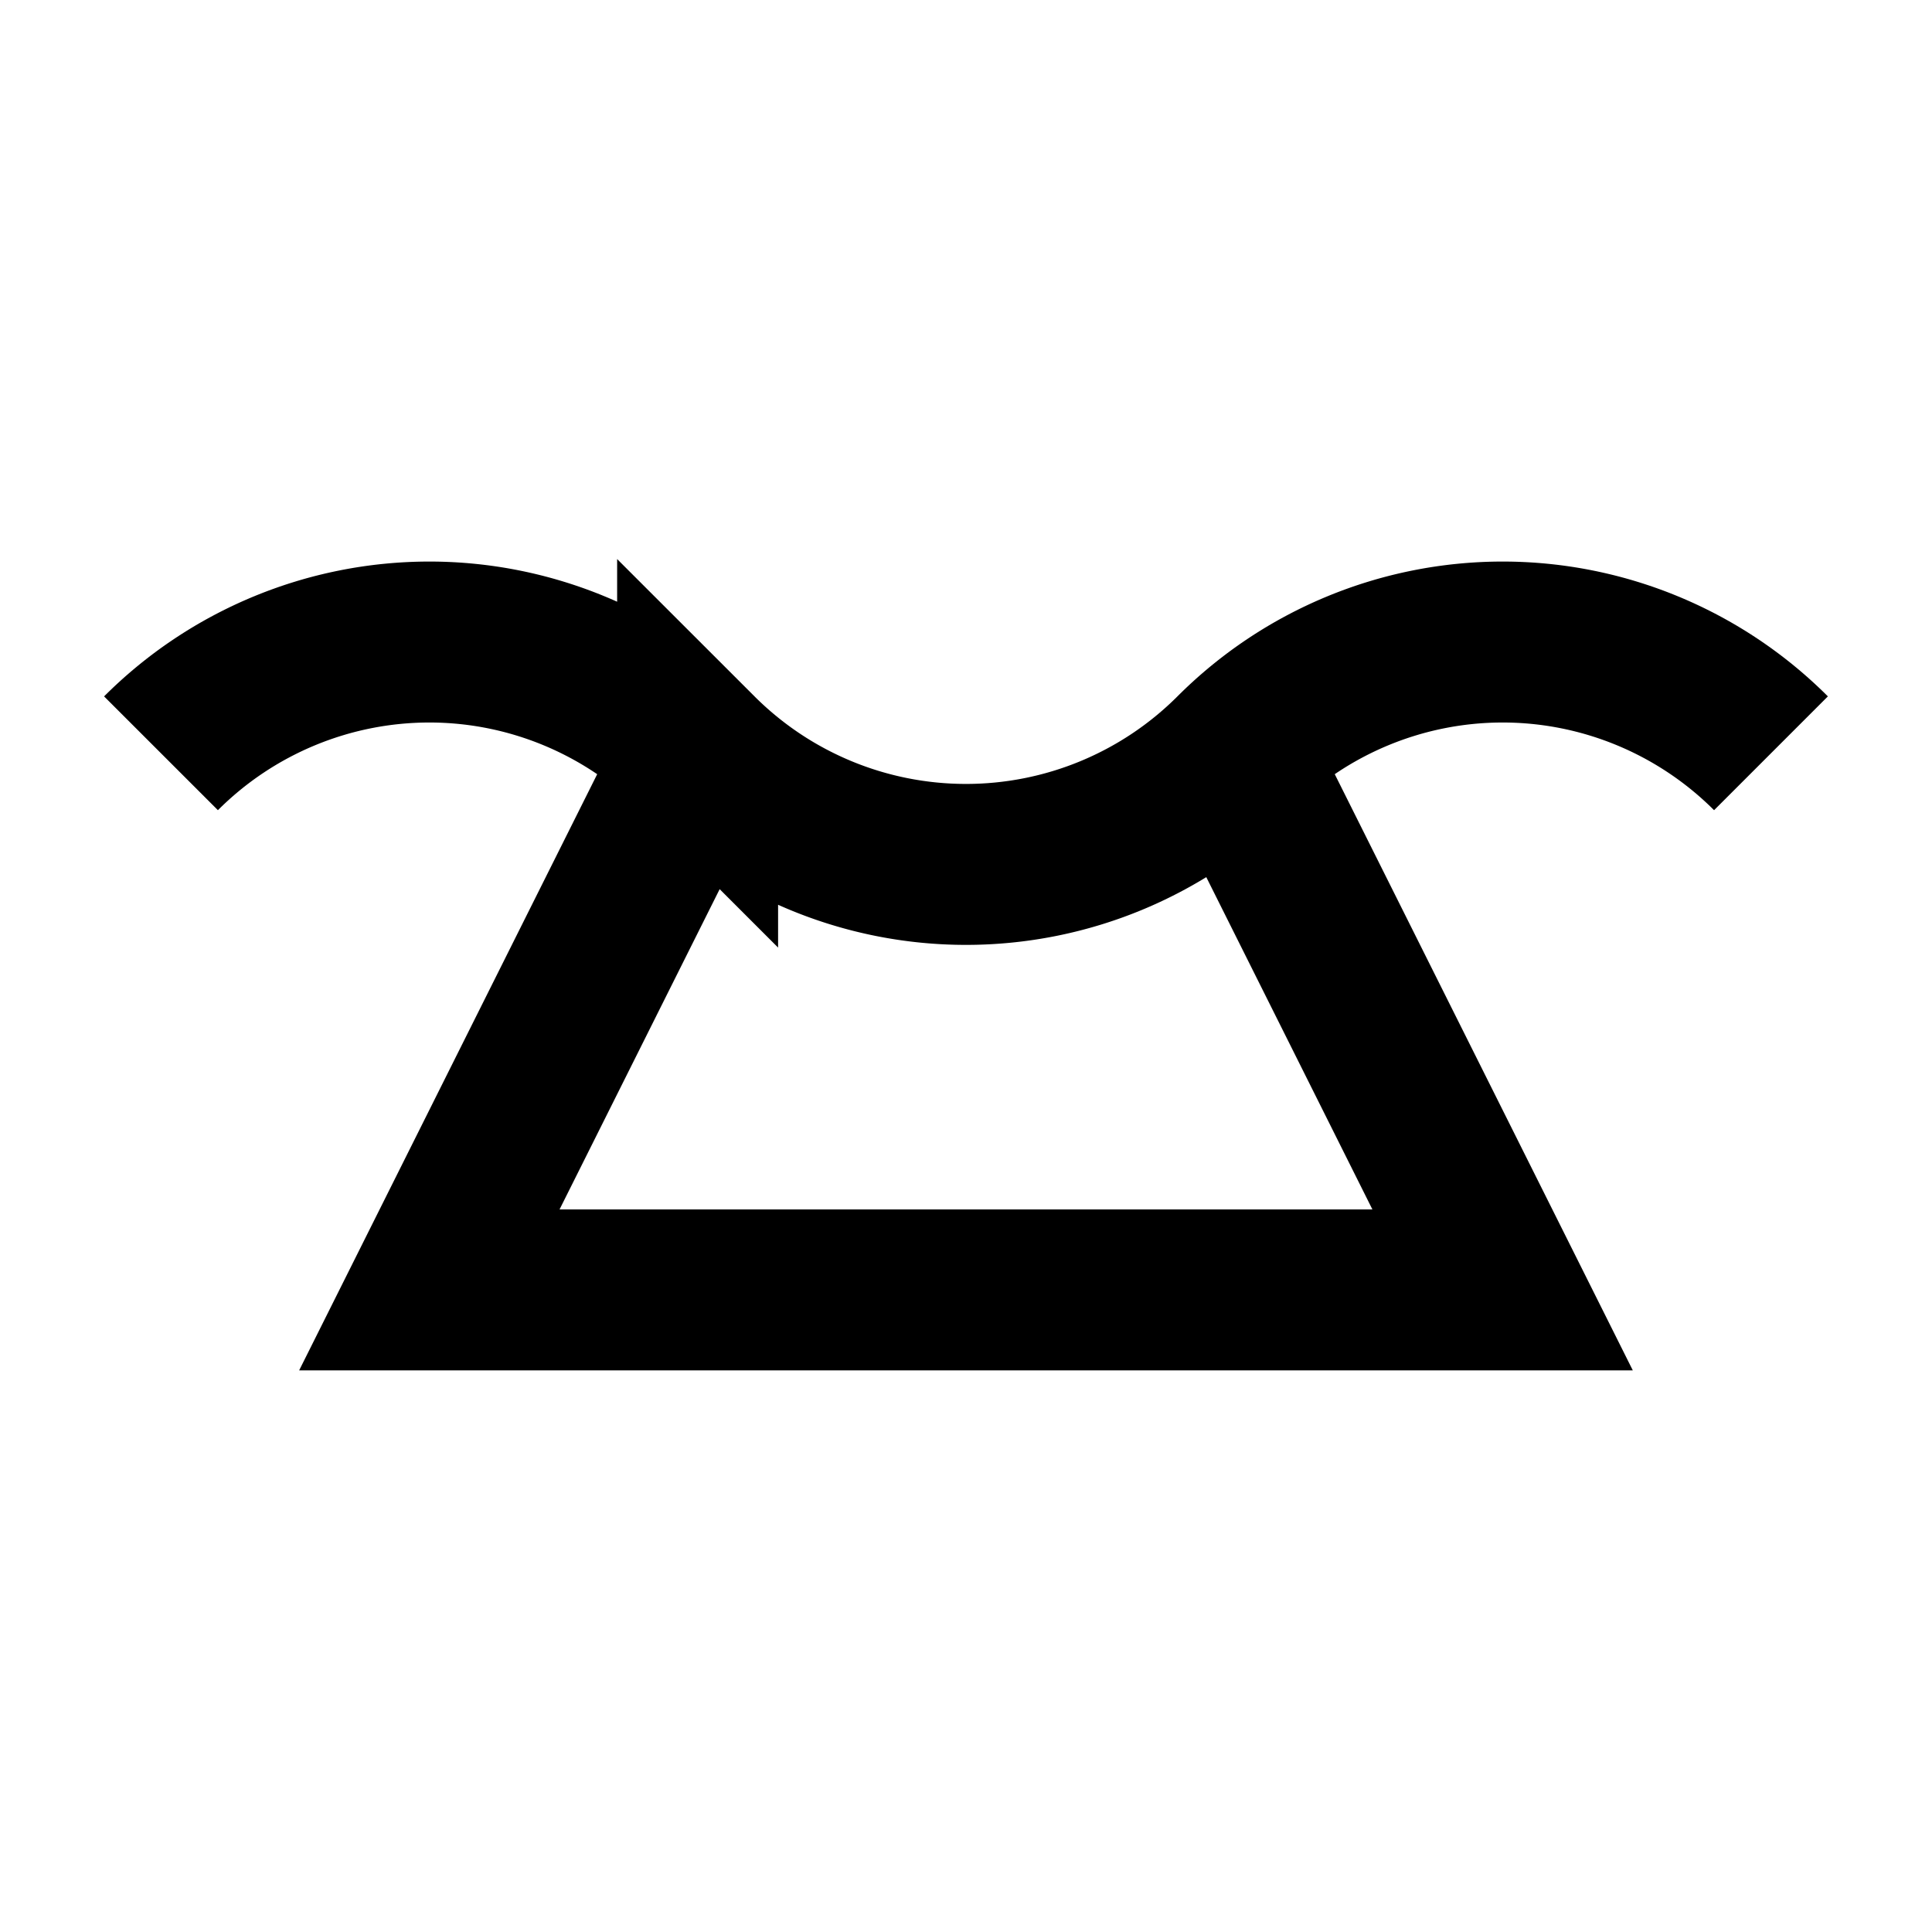 <svg width="16" height="16" viewBox="0 0 80.4 80.4" xmlns="http://www.w3.org/2000/svg"><path style="clip-rule:nonzero;fill:none;stroke:#000;stroke-width:6.698;stroke-linecap:butt;stroke-linejoin:miter;stroke-miterlimit:4;stroke-dasharray:none;stroke-opacity:1" d="M6.7 31.348a15.801 15.801 0 0 1 11.167-4.63c4.188 0 8.203 1.669 11.164 4.63a15.798 15.798 0 0 0 22.336 0 15.792 15.792 0 0 1 11.164-4.63c4.192 0 8.207 1.669 11.168 4.63m-22.332 0L62.531 53.68H17.867l11.164-22.332"/></svg>